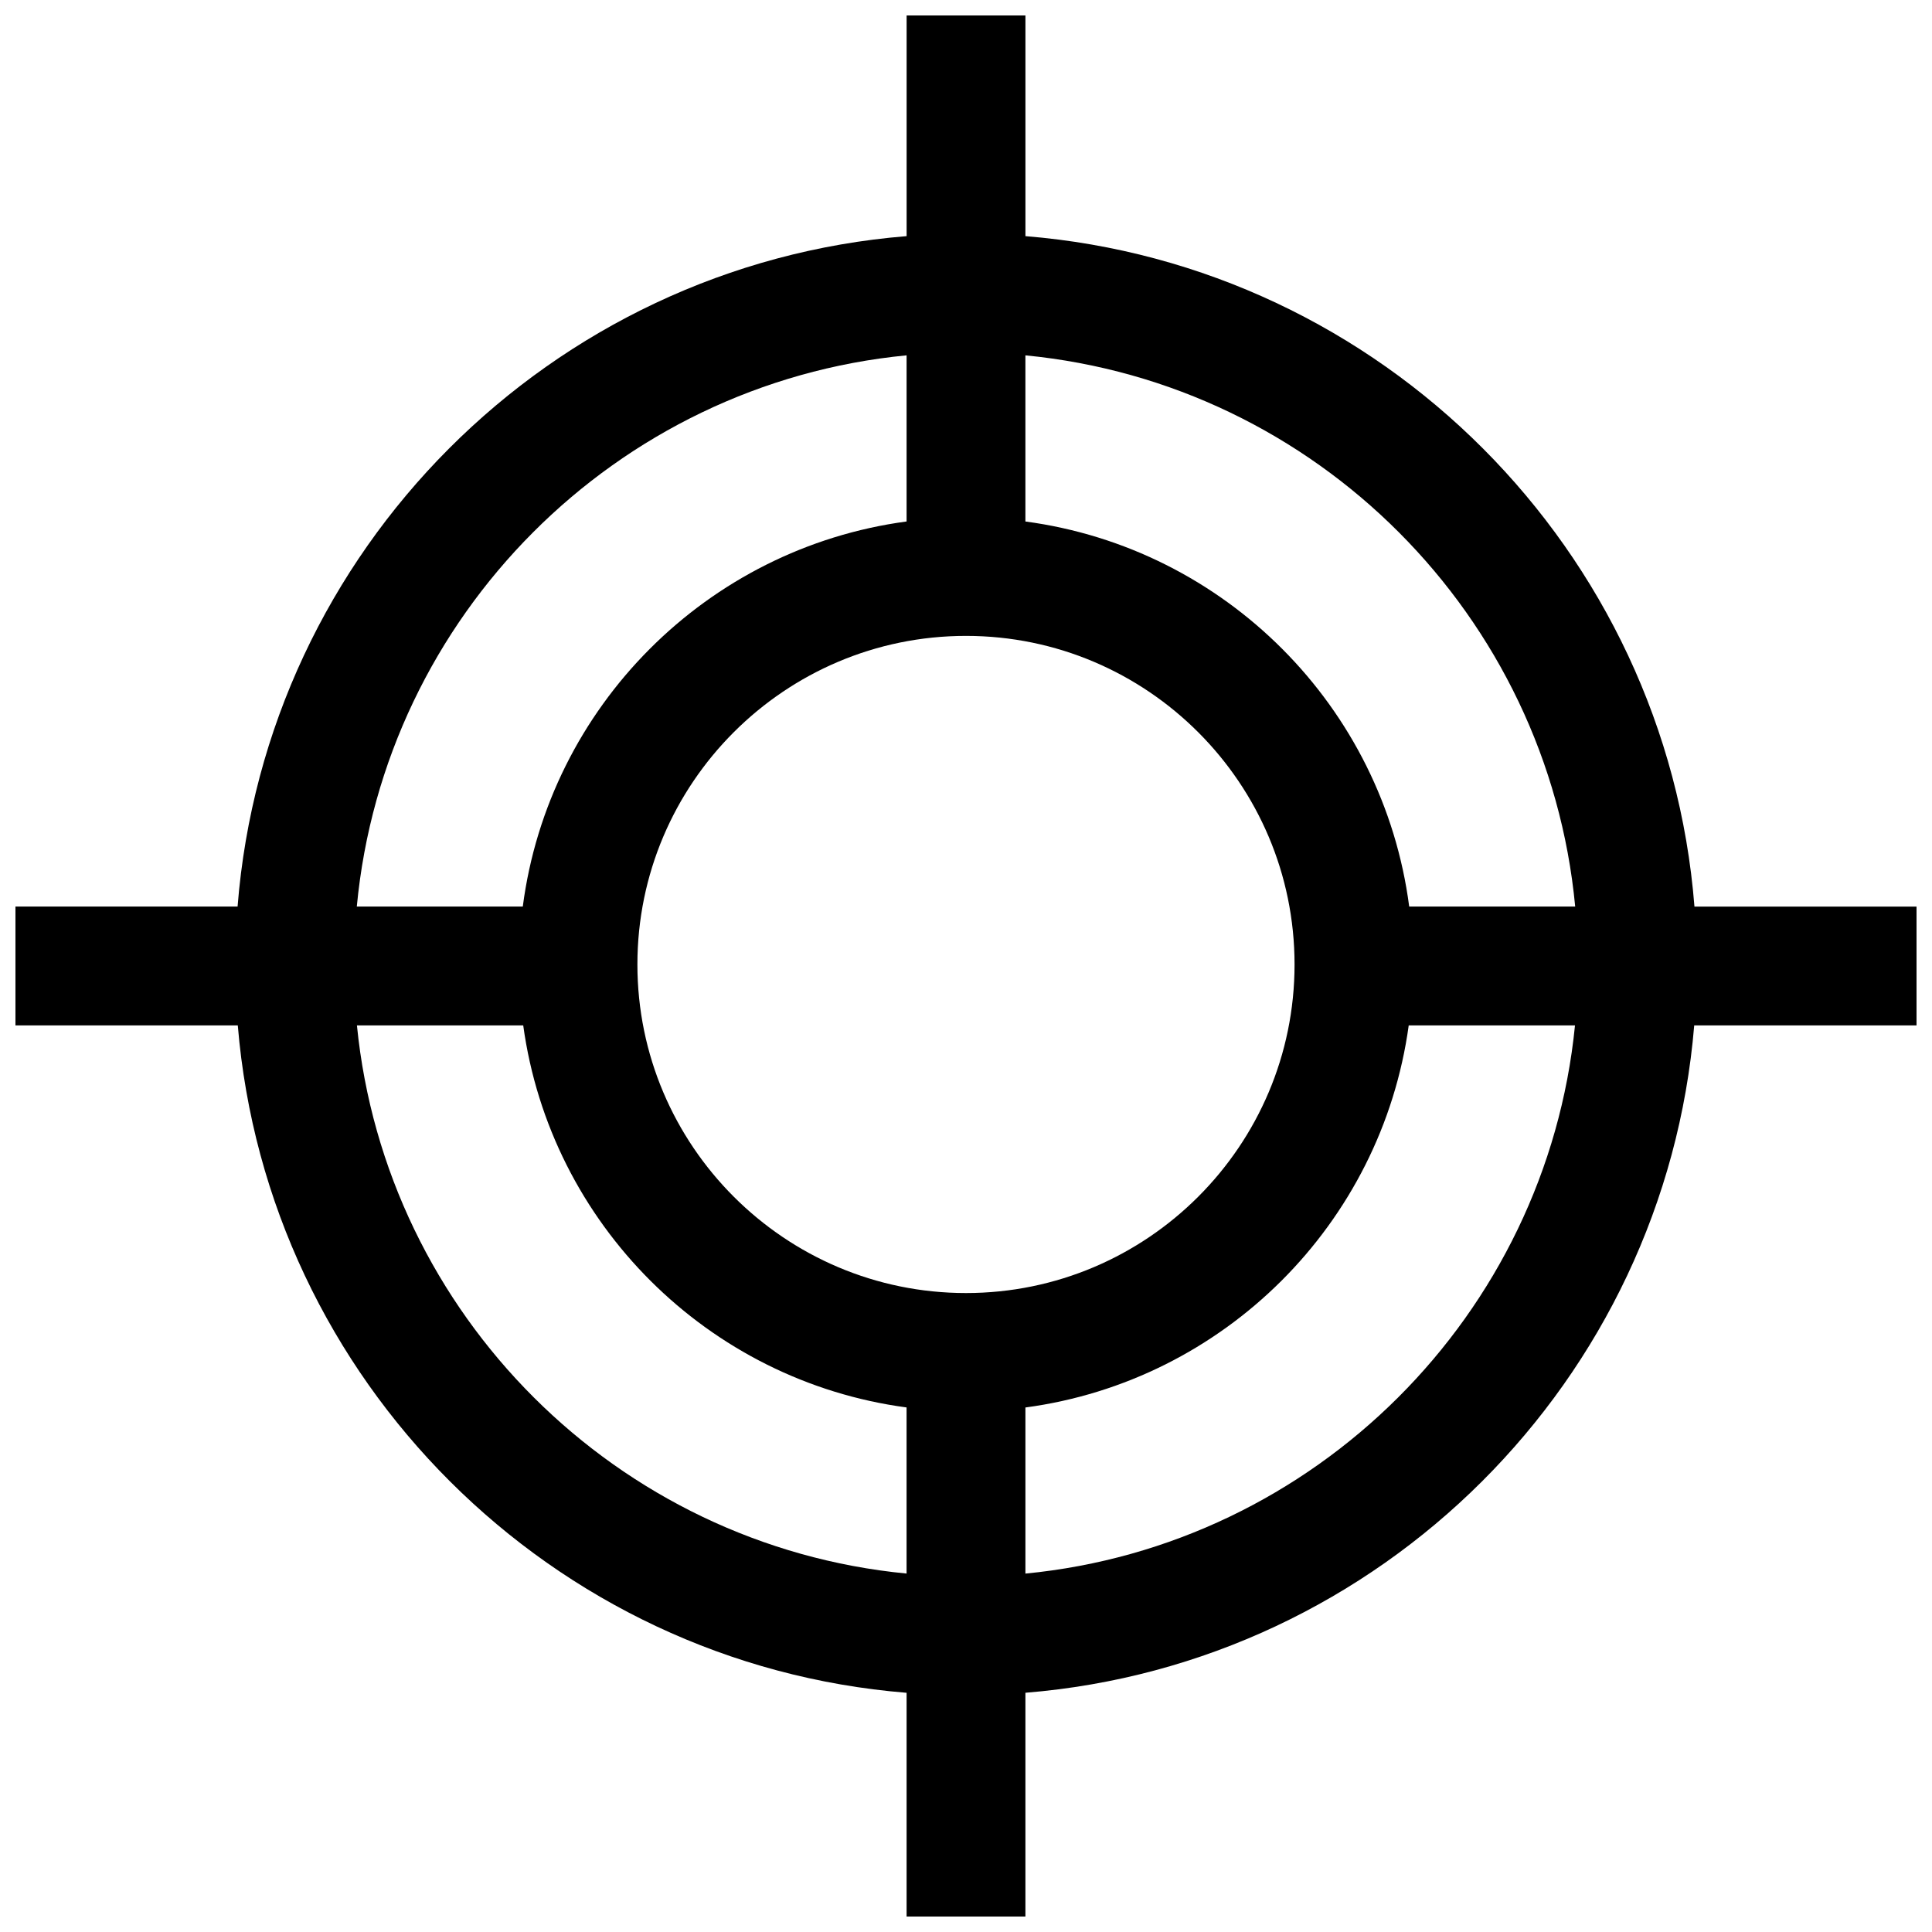 <?xml version="1.0" encoding="UTF-8"?>
<!-- Uploaded to: ICON Repo, www.iconrepo.com, Generator: ICON Repo Mixer Tools -->
<svg width="800px" height="800px" version="1.1" viewBox="144 144 512 512" xmlns="http://www.w3.org/2000/svg">
 <defs>
  <clipPath id="a">
   <path d="m148.09 148.09h503.81v503.81h-503.81z"/>
  </clipPath>
 </defs>
 <g clip-path="url(#a)">
  <path d="m415.75 206.58v-58.488h-31.488v58.488c-94.41 7.644-169.86 83.215-177.3 177.67h-58.867v31.488h58.922c7.809 94.086 83.105 169.25 177.24 176.87v59.293h31.488v-59.301c94.133-7.609 169.43-82.773 177.24-176.86h58.922v-31.488h-58.859c-7.445-94.449-82.898-170.03-177.29-177.67zm145.69 177.67h-43.988c-6.887-52.965-48.797-94.977-101.71-102.05v-44.027c77.035 7.465 138.43 69 145.7 146.08zm-161.44 102.42c-48.012 0-87.082-39.062-87.082-87.082 0-48.016 39.07-87.07 87.082-87.07s87.07 39.062 87.07 87.082-39.059 87.07-87.07 87.07zm-15.746-248.5v44.027c-52.906 7.078-94.816 49.094-101.71 102.05h-43.988c7.273-77.082 68.668-138.62 145.7-146.08zm-145.66 177.57h44.066c7.211 52.586 48.949 94.219 101.59 101.25v44.02c-76.766-7.422-138.04-68.555-145.66-145.27zm177.15 145.28v-44.02c52.633-7.039 94.371-48.672 101.58-101.26h44.066c-7.613 76.715-68.887 137.84-145.65 145.28z"/>
 </g>
</svg>